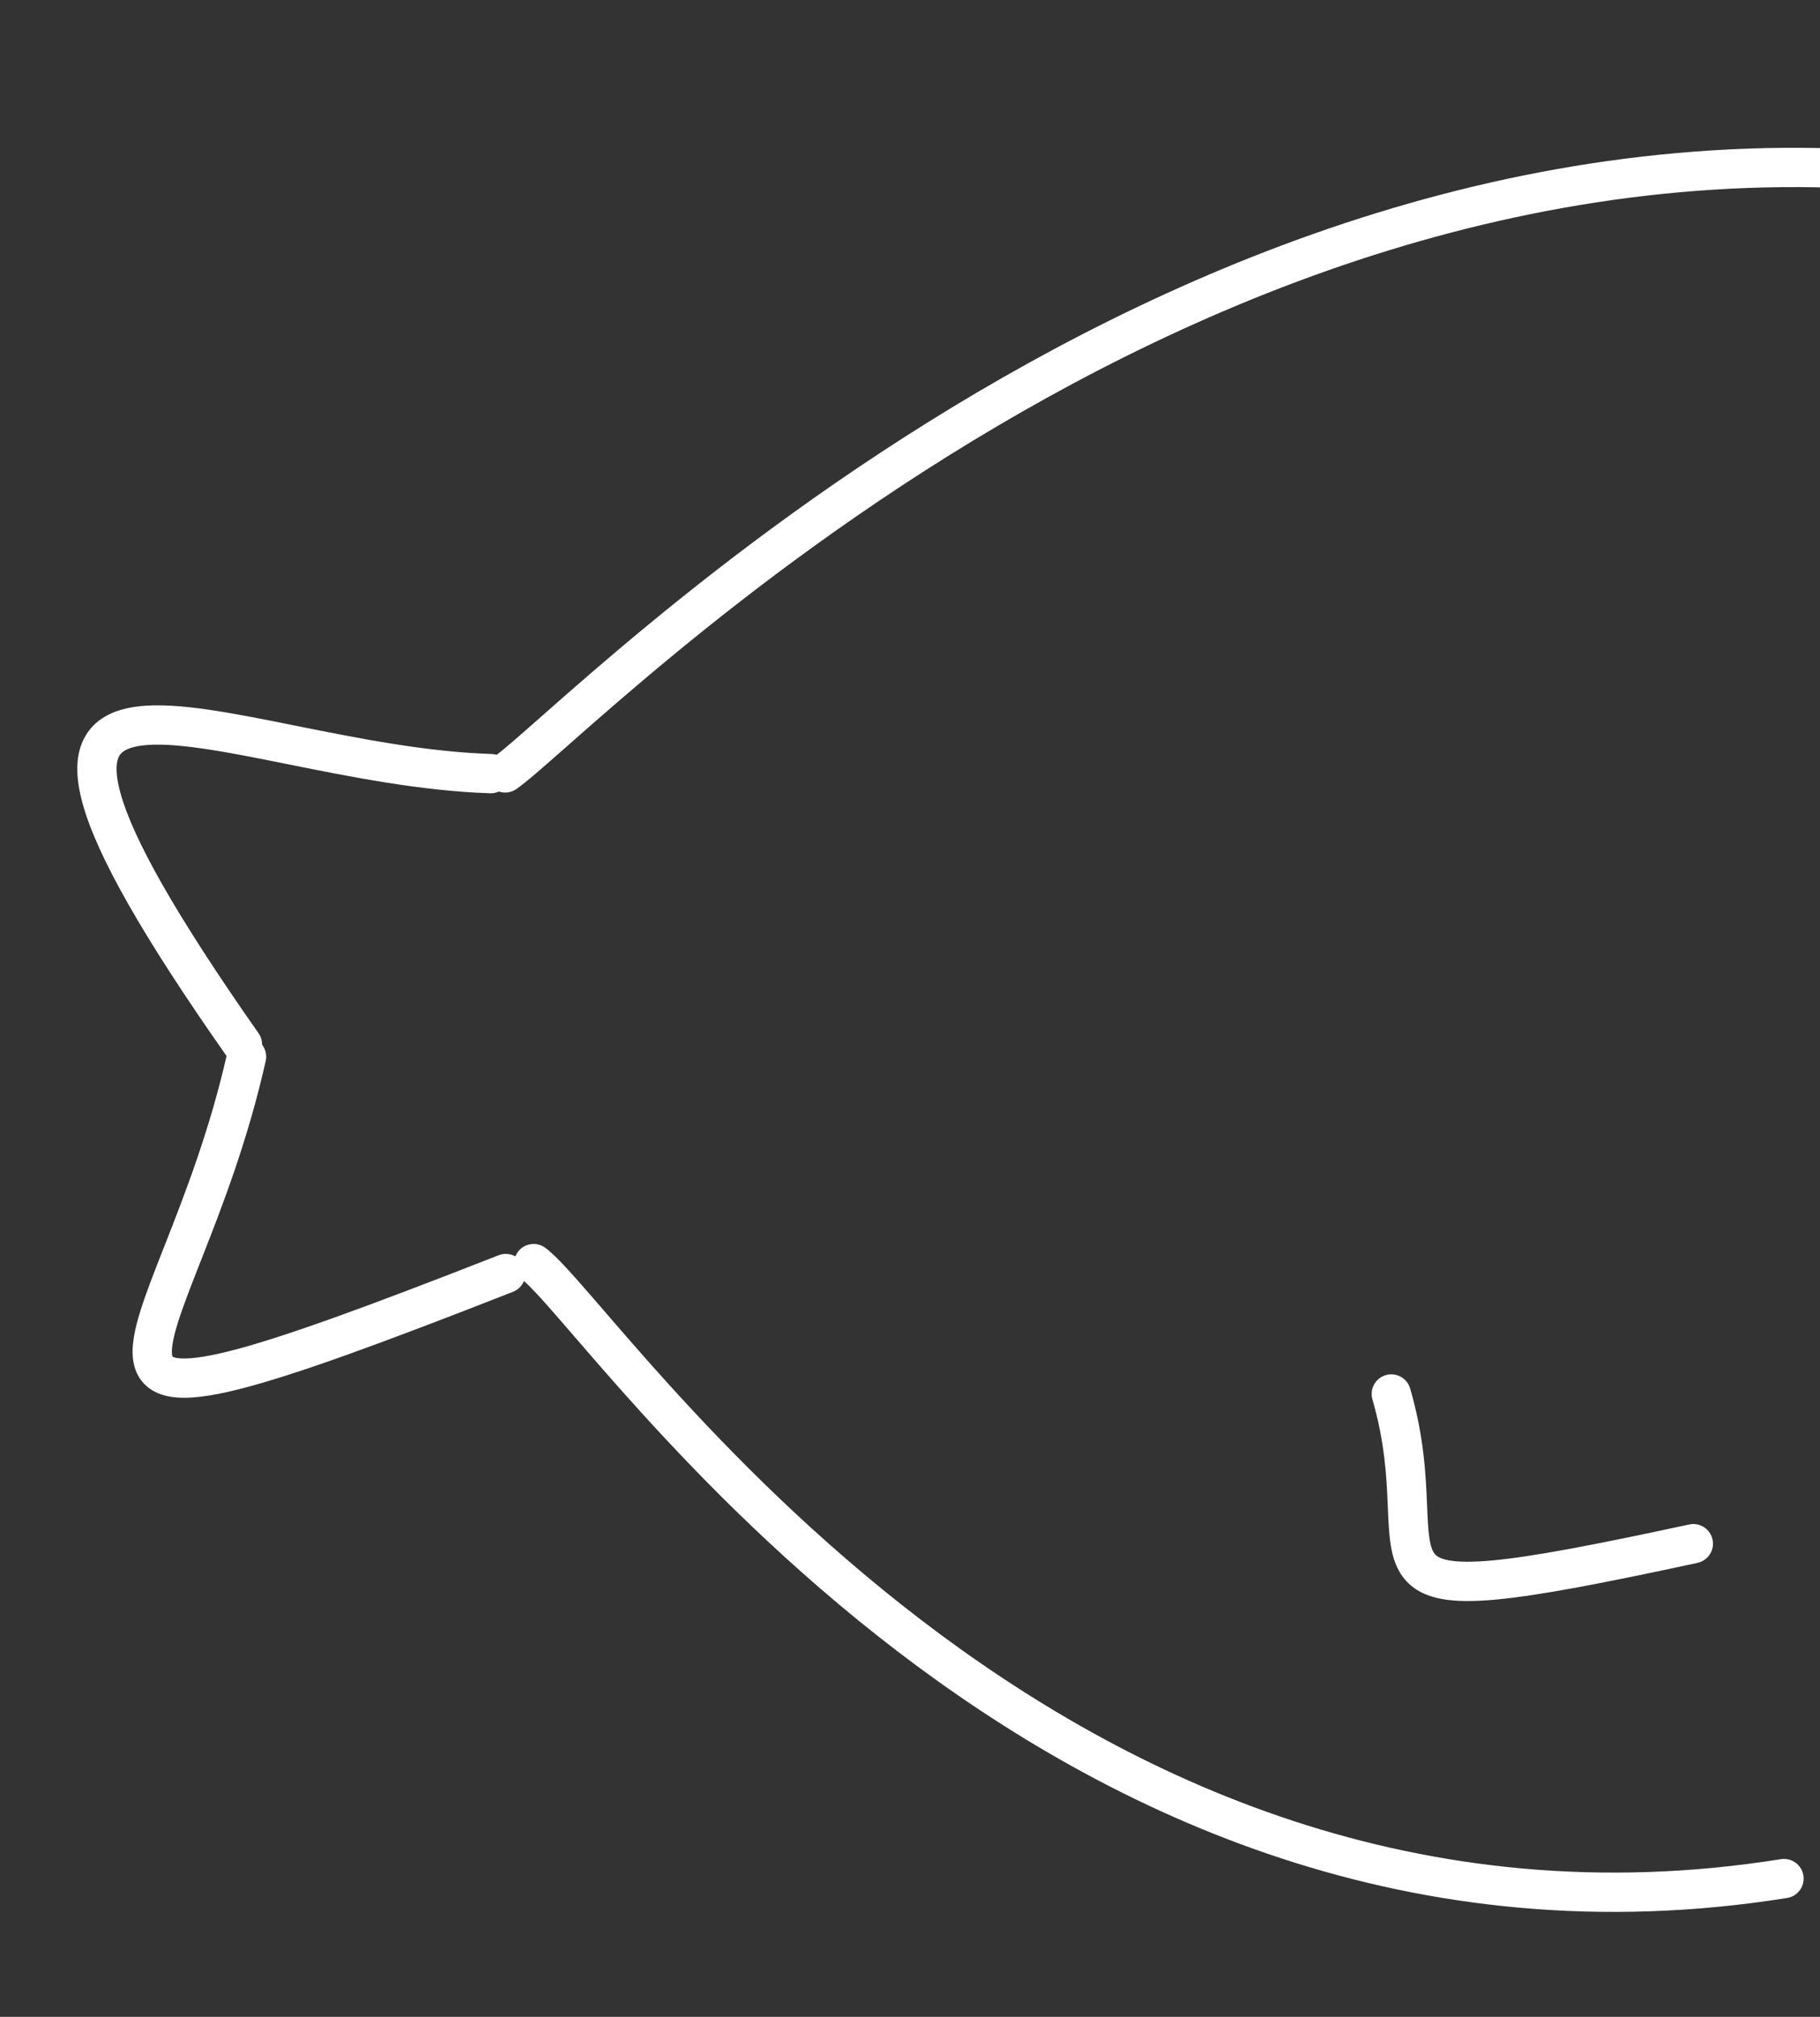 <?xml version="1.0" encoding="UTF-8"?> <svg xmlns="http://www.w3.org/2000/svg" width="278" height="308" viewBox="0 0 278 308" fill="none"><rect x="0" y="0" width="278" height="308" fill="#333333" stroke="none"/><path fill-rule="evenodd" clip-rule="evenodd" d="M149.201 59.958C190.137 35.827 245.044 15.052 306.095 25.212C306.767 25.323 307.35 25.651 307.784 26.111C308.254 25.982 308.762 25.965 309.27 26.085C310.016 26.261 310.63 26.701 311.038 27.283C311.803 26.772 312.792 26.619 313.724 26.955C336.779 35.274 353.353 45.217 368.156 58.921C382.89 72.562 395.776 89.849 411.531 112.639C411.669 112.838 411.78 113.048 411.863 113.265C411.879 113.272 411.895 113.279 411.911 113.286C413.419 113.971 414.087 115.749 413.403 117.258C409.728 125.355 405.673 130.341 402.599 134.067C399.361 137.991 397.981 139.778 397.845 142.035C397.707 144.331 398.881 147.837 403.832 154.874C408.682 161.769 416.695 171.451 429.149 185.932C429.795 186.684 430.004 187.664 429.798 188.561C429.987 189.354 429.855 190.22 429.361 190.947C410.943 218.043 395.129 235.297 376.498 248.426C357.912 261.524 336.692 270.393 307.744 280.954C306.188 281.522 304.466 280.721 303.898 279.164C303.8 278.897 303.743 278.624 303.723 278.354C303.698 278.297 303.675 278.24 303.653 278.181C265.104 174.412 296.764 60.477 304.316 33.303C304.542 32.49 304.746 31.755 304.926 31.1C245.886 21.334 192.512 41.392 152.247 65.127C132.113 76.995 115.321 89.746 102.821 100.052C96.571 105.204 91.398 109.742 87.405 113.26L87.107 113.524L86.468 114.087C83.033 117.116 80.394 119.443 78.877 120.498C78.067 121.062 77.076 121.171 76.207 120.879C75.802 121.062 75.35 121.158 74.876 121.143C64.403 120.813 53.525 118.628 44.124 116.74L43.931 116.701C39.163 115.743 34.806 114.87 30.974 114.316C27.105 113.756 24.015 113.56 21.733 113.845C19.435 114.131 18.585 114.814 18.231 115.412C17.815 116.114 17.46 117.716 18.412 121.153C20.311 128.002 26.622 139.434 39.487 157.78C39.862 158.314 40.038 158.928 40.031 159.534C40.559 160.216 40.79 161.12 40.587 162.028C37.865 174.148 33.911 184.31 30.848 192.106L30.671 192.557L30.67 192.558C29.203 196.292 27.99 199.377 27.193 201.917C26.323 204.686 26.152 206.22 26.296 206.977C26.318 207.089 26.34 207.15 26.353 207.178C26.401 207.21 26.594 207.318 27.082 207.392C28.423 207.595 30.861 207.382 34.969 206.354C43.057 204.328 56.047 199.575 76.166 191.693C77.034 191.353 77.965 191.445 78.721 191.866C78.817 191.624 78.946 191.391 79.109 191.173C80.101 189.846 81.981 189.575 83.308 190.568C84.225 191.254 85.286 192.314 86.41 193.522C87.569 194.768 88.937 196.327 90.49 198.118C91.061 198.777 91.66 199.47 92.286 200.195C95.08 203.43 98.419 207.296 102.319 211.595C111.86 222.111 124.689 235.139 140.639 247.342C172.538 271.747 216.746 292.737 272.029 283.922C273.665 283.661 275.203 284.776 275.464 286.413C275.725 288.049 274.61 289.587 272.974 289.848C215.519 299.008 169.681 277.116 136.994 252.108C120.651 239.605 107.552 226.293 97.876 215.627C93.921 211.268 90.526 207.337 87.731 204.101L87.731 204.1C87.109 203.381 86.518 202.696 85.956 202.048C84.404 200.257 83.097 198.77 82.017 197.609C81.135 196.661 80.487 196.022 80.033 195.631C79.732 196.36 79.147 196.969 78.355 197.28C58.325 205.127 44.959 210.037 36.427 212.174C32.225 213.226 28.788 213.719 26.182 213.324C24.821 213.118 23.477 212.639 22.383 211.678C21.255 210.687 20.652 209.412 20.402 208.101C19.948 205.72 20.6 202.884 21.468 200.119C22.331 197.371 23.615 194.105 25.04 190.482L25.264 189.911C28.273 182.254 32 172.655 34.606 161.269C34.596 161.254 34.585 161.24 34.575 161.225C21.755 142.943 14.841 130.73 12.63 122.755C11.529 118.78 11.398 115.174 13.068 112.354C14.8 109.43 17.898 108.276 20.99 107.891C24.099 107.503 27.843 107.8 31.833 108.377C35.86 108.96 40.388 109.869 45.112 110.818C54.652 112.734 65.109 114.832 75.065 115.146C75.34 115.155 75.605 115.2 75.856 115.278C77.168 114.286 79.451 112.273 82.82 109.304L83.438 108.759C87.442 105.231 92.675 100.64 99.004 95.422C111.66 84.989 128.713 72.034 149.201 59.958ZM423.624 188.71C411.744 174.877 403.836 165.309 398.924 158.326C393.979 151.296 391.58 146.248 391.856 141.674C392.119 137.311 394.835 134.034 397.509 130.807L397.517 130.797C397.668 130.614 397.82 130.431 397.971 130.248C400.695 126.946 403.981 122.901 407.08 116.596C406.901 116.438 406.738 116.256 406.596 116.051C390.846 93.269 378.283 76.473 364.08 63.324C349.945 50.238 334.093 40.683 311.688 32.599C311.382 32.488 311.105 32.333 310.862 32.144C310.644 32.944 310.388 33.87 310.098 34.917L310.093 34.934L310.093 34.936C302.486 62.432 271.878 173.068 308.602 274.251C335.988 264.179 355.765 255.696 373.041 243.522C390.625 231.13 405.781 214.794 423.624 188.71ZM211.675 210C213.265 209.536 214.931 210.45 215.395 212.04C217.506 219.282 217.787 225.232 217.973 229.68L217.98 229.848V229.849C218.072 232.04 218.14 233.676 218.354 235.009C218.57 236.356 218.88 236.989 219.182 237.339C219.435 237.633 219.948 238.036 221.304 238.286C222.716 238.546 224.803 238.592 227.904 238.307C234.102 237.738 243.533 235.932 258.02 232.809C259.639 232.46 261.235 233.49 261.585 235.11C261.934 236.729 260.904 238.325 259.284 238.674C244.862 241.783 235.074 243.673 228.454 244.282C225.146 244.586 222.424 244.593 220.216 244.186C217.952 243.769 216.035 242.878 214.636 241.255C213.285 239.686 212.721 237.777 212.429 235.959C212.158 234.266 212.077 232.304 211.994 230.301V230.301L211.978 229.931C211.796 225.568 211.532 220.227 209.634 213.72C209.171 212.13 210.084 210.464 211.675 210ZM26.356 207.184C26.362 207.195 26.366 207.199 26.366 207.199C26.366 207.198 26.366 207.197 26.365 207.195C26.363 207.193 26.36 207.189 26.356 207.184Z" fill="white"></path></svg> 